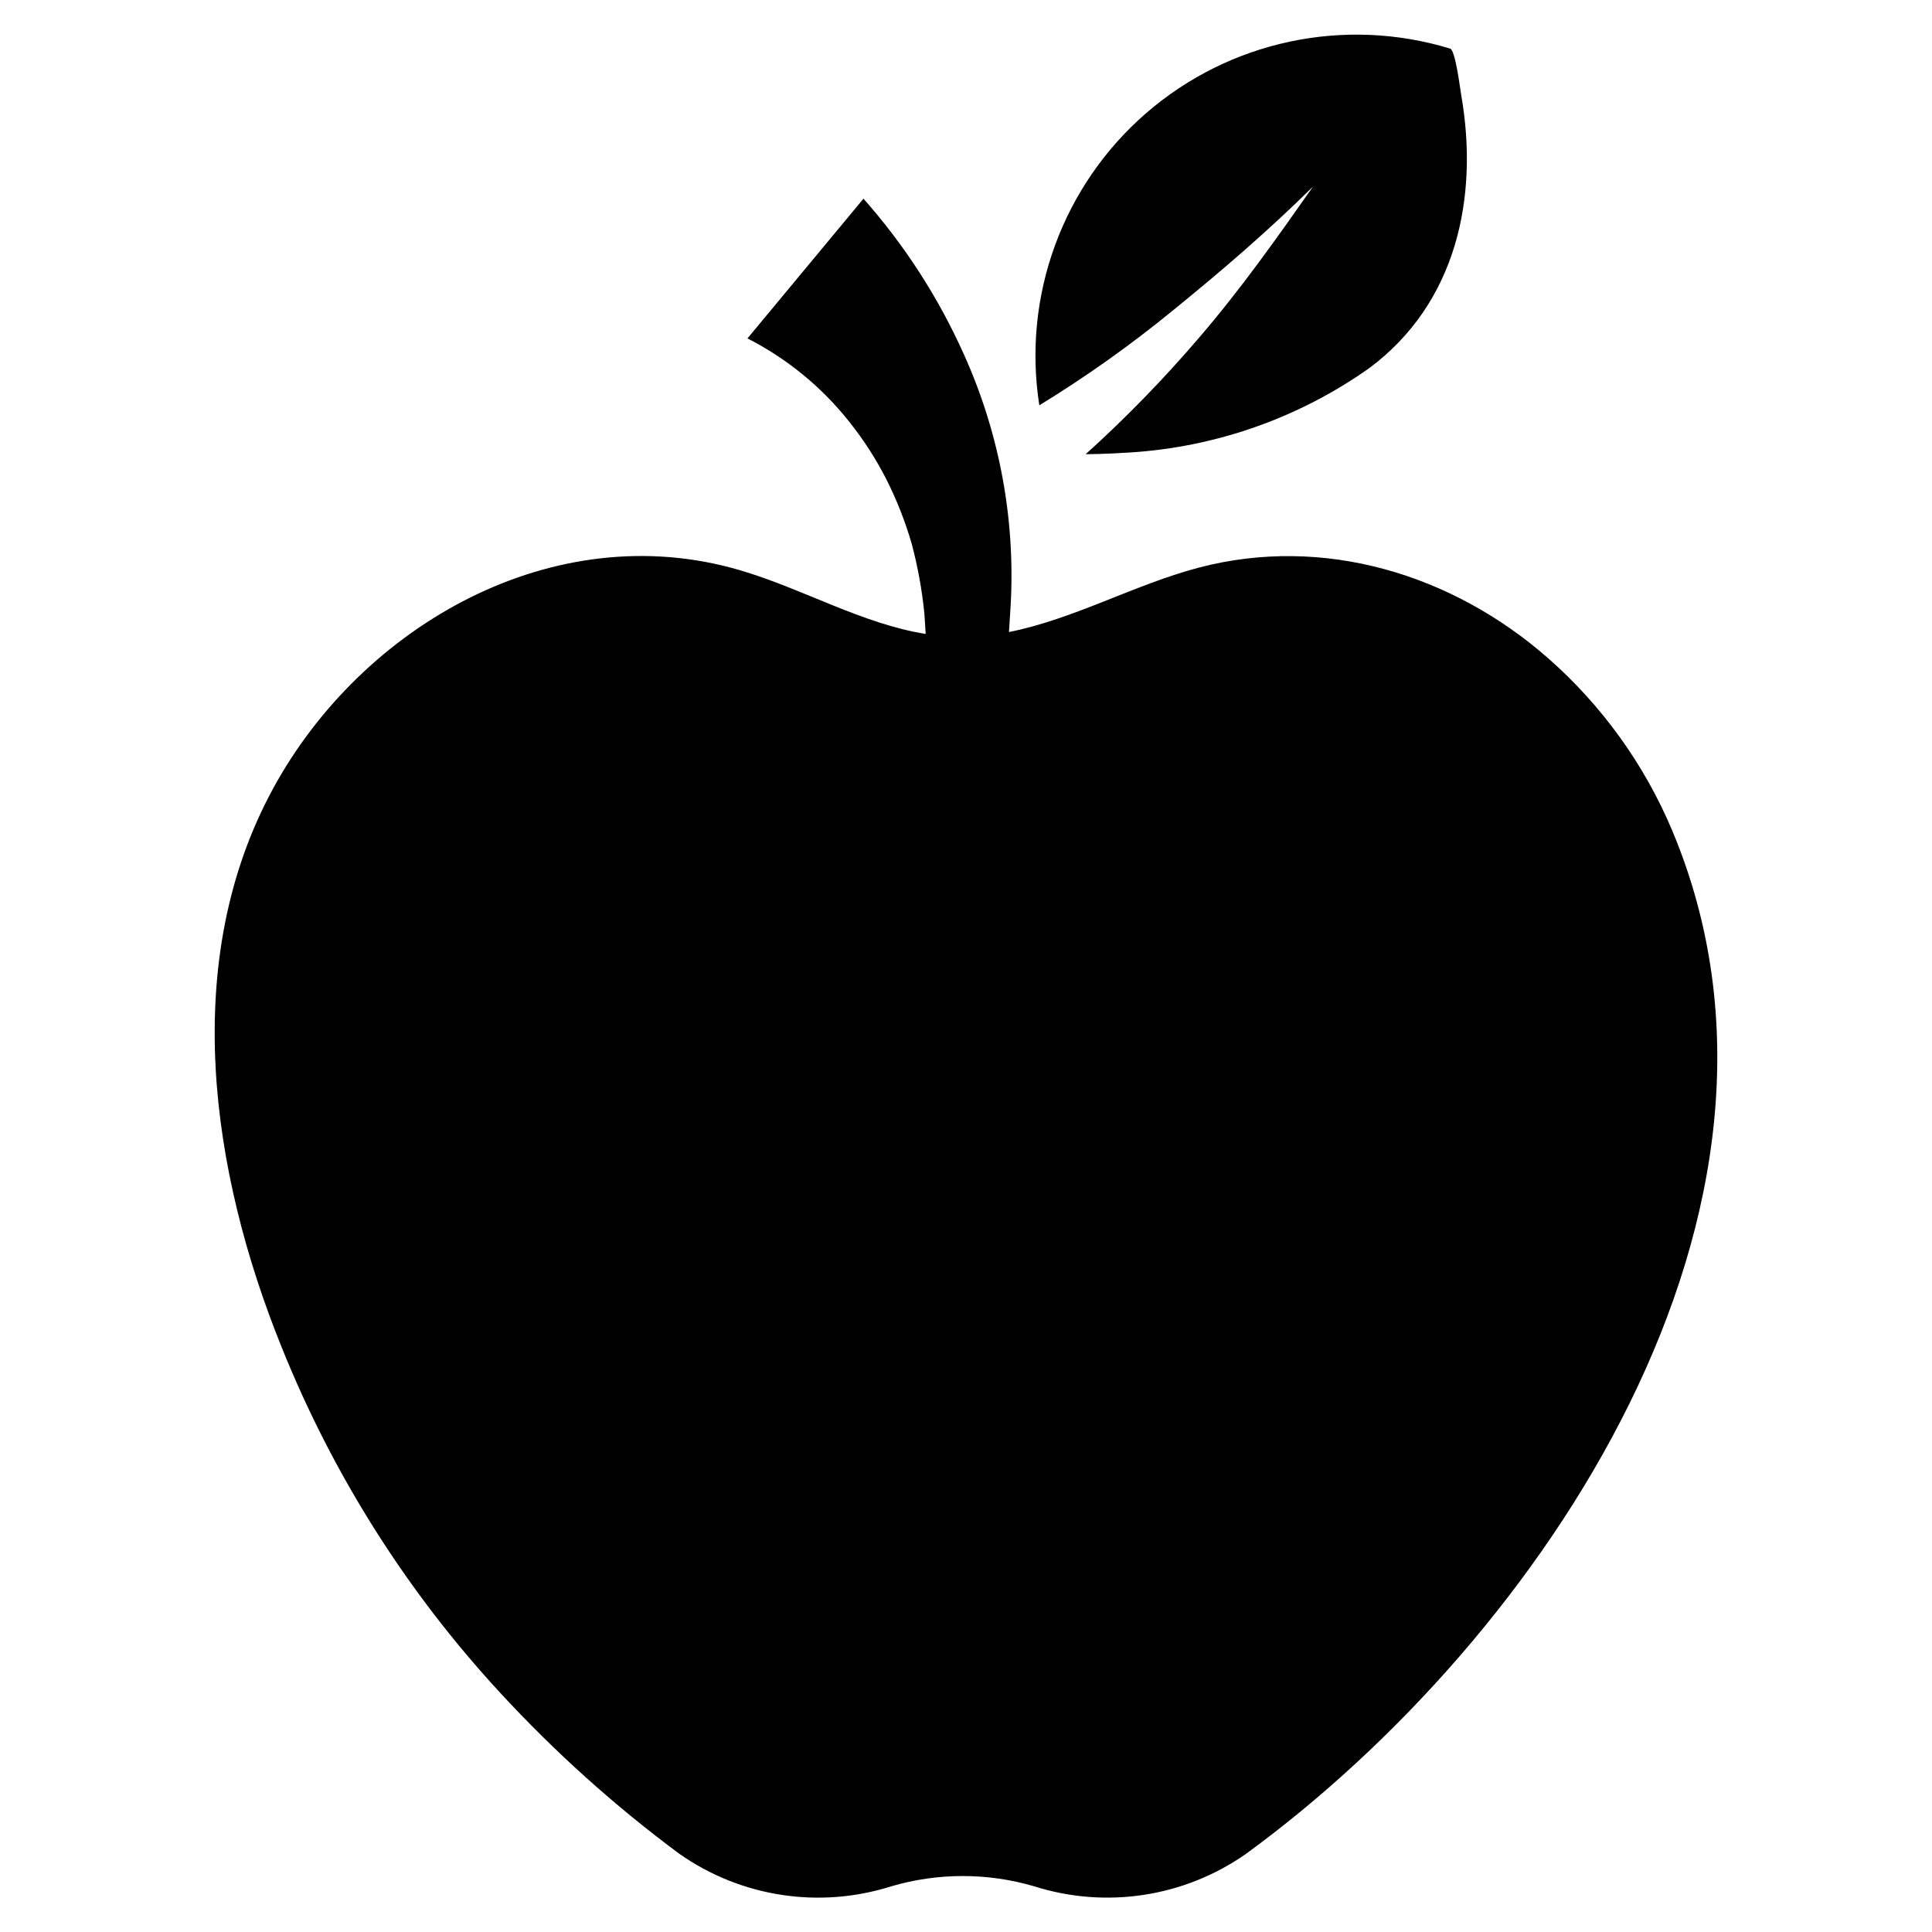 <?xml version="1.0" encoding="UTF-8"?>
<!-- The Best Svg Icon site in the world: iconSvg.co, Visit us! https://iconsvg.co -->
<svg fill="#000000" width="800px" height="800px" version="1.1" viewBox="144 144 512 512" xmlns="http://www.w3.org/2000/svg">
 <g>
  <path d="m587.2 364.21c-7.375-17.57-18.648-33.23-32.965-45.805-25.344-22.25-59.516-32.664-92.551-23.973-17.066 4.488-32.969 13.609-50.301 17.066 0.105-1.633 0.195-3.262 0.316-4.894l-0.004-0.004c1.676-23.523-2.523-47.098-12.215-68.598-6.727-15.059-15.715-29.004-26.652-41.348l-30.742 37.027c10.461 5.332 19.648 12.855 26.949 22.055 3.773 4.723 7.062 9.816 9.82 15.203 2.777 5.5 5.039 11.246 6.758 17.164 1.609 6.066 2.734 12.254 3.359 18.496 0.133 1.805 0.234 3.606 0.348 5.41-17.059-2.754-32.535-12.004-49.305-16.918-49.23-14.426-100.02 14.547-123.61 57.824-24.934 45.738-16.527 101.71 2.203 148.03 13.57 33.805 33.191 64.852 57.902 91.617 14.473 15.703 30.391 30.012 47.543 42.734 16.348 11.461 37.105 14.641 56.137 8.598 12.363-3.633 25.508-3.633 37.875-0.004 19.031 6.039 39.789 2.859 56.141-8.602 78.484-57.305 154.96-170.83 112.99-271.08z"/>
  <path d="m454.94 226.18c12.695-10.312 25.281-21.117 37.035-32.754-9.52 13.562-19.145 27.191-30.07 39.902-9.383 10.988-19.469 21.359-30.191 31.043 5.113-0.031 10.578-0.383 11.754-0.461 22.793-1.43 44.738-9.164 63.387-22.344 23.145-17.215 29.117-45.305 24.371-72.453-0.266-1.527-1.531-11.809-2.91-12.23h-0.004c-28.023-8.551-58.477-2.078-80.602 17.129-22.125 19.211-32.812 48.453-28.281 77.402 12.402-7.59 24.266-16.023 35.512-25.234z"/>
 </g>
</svg>